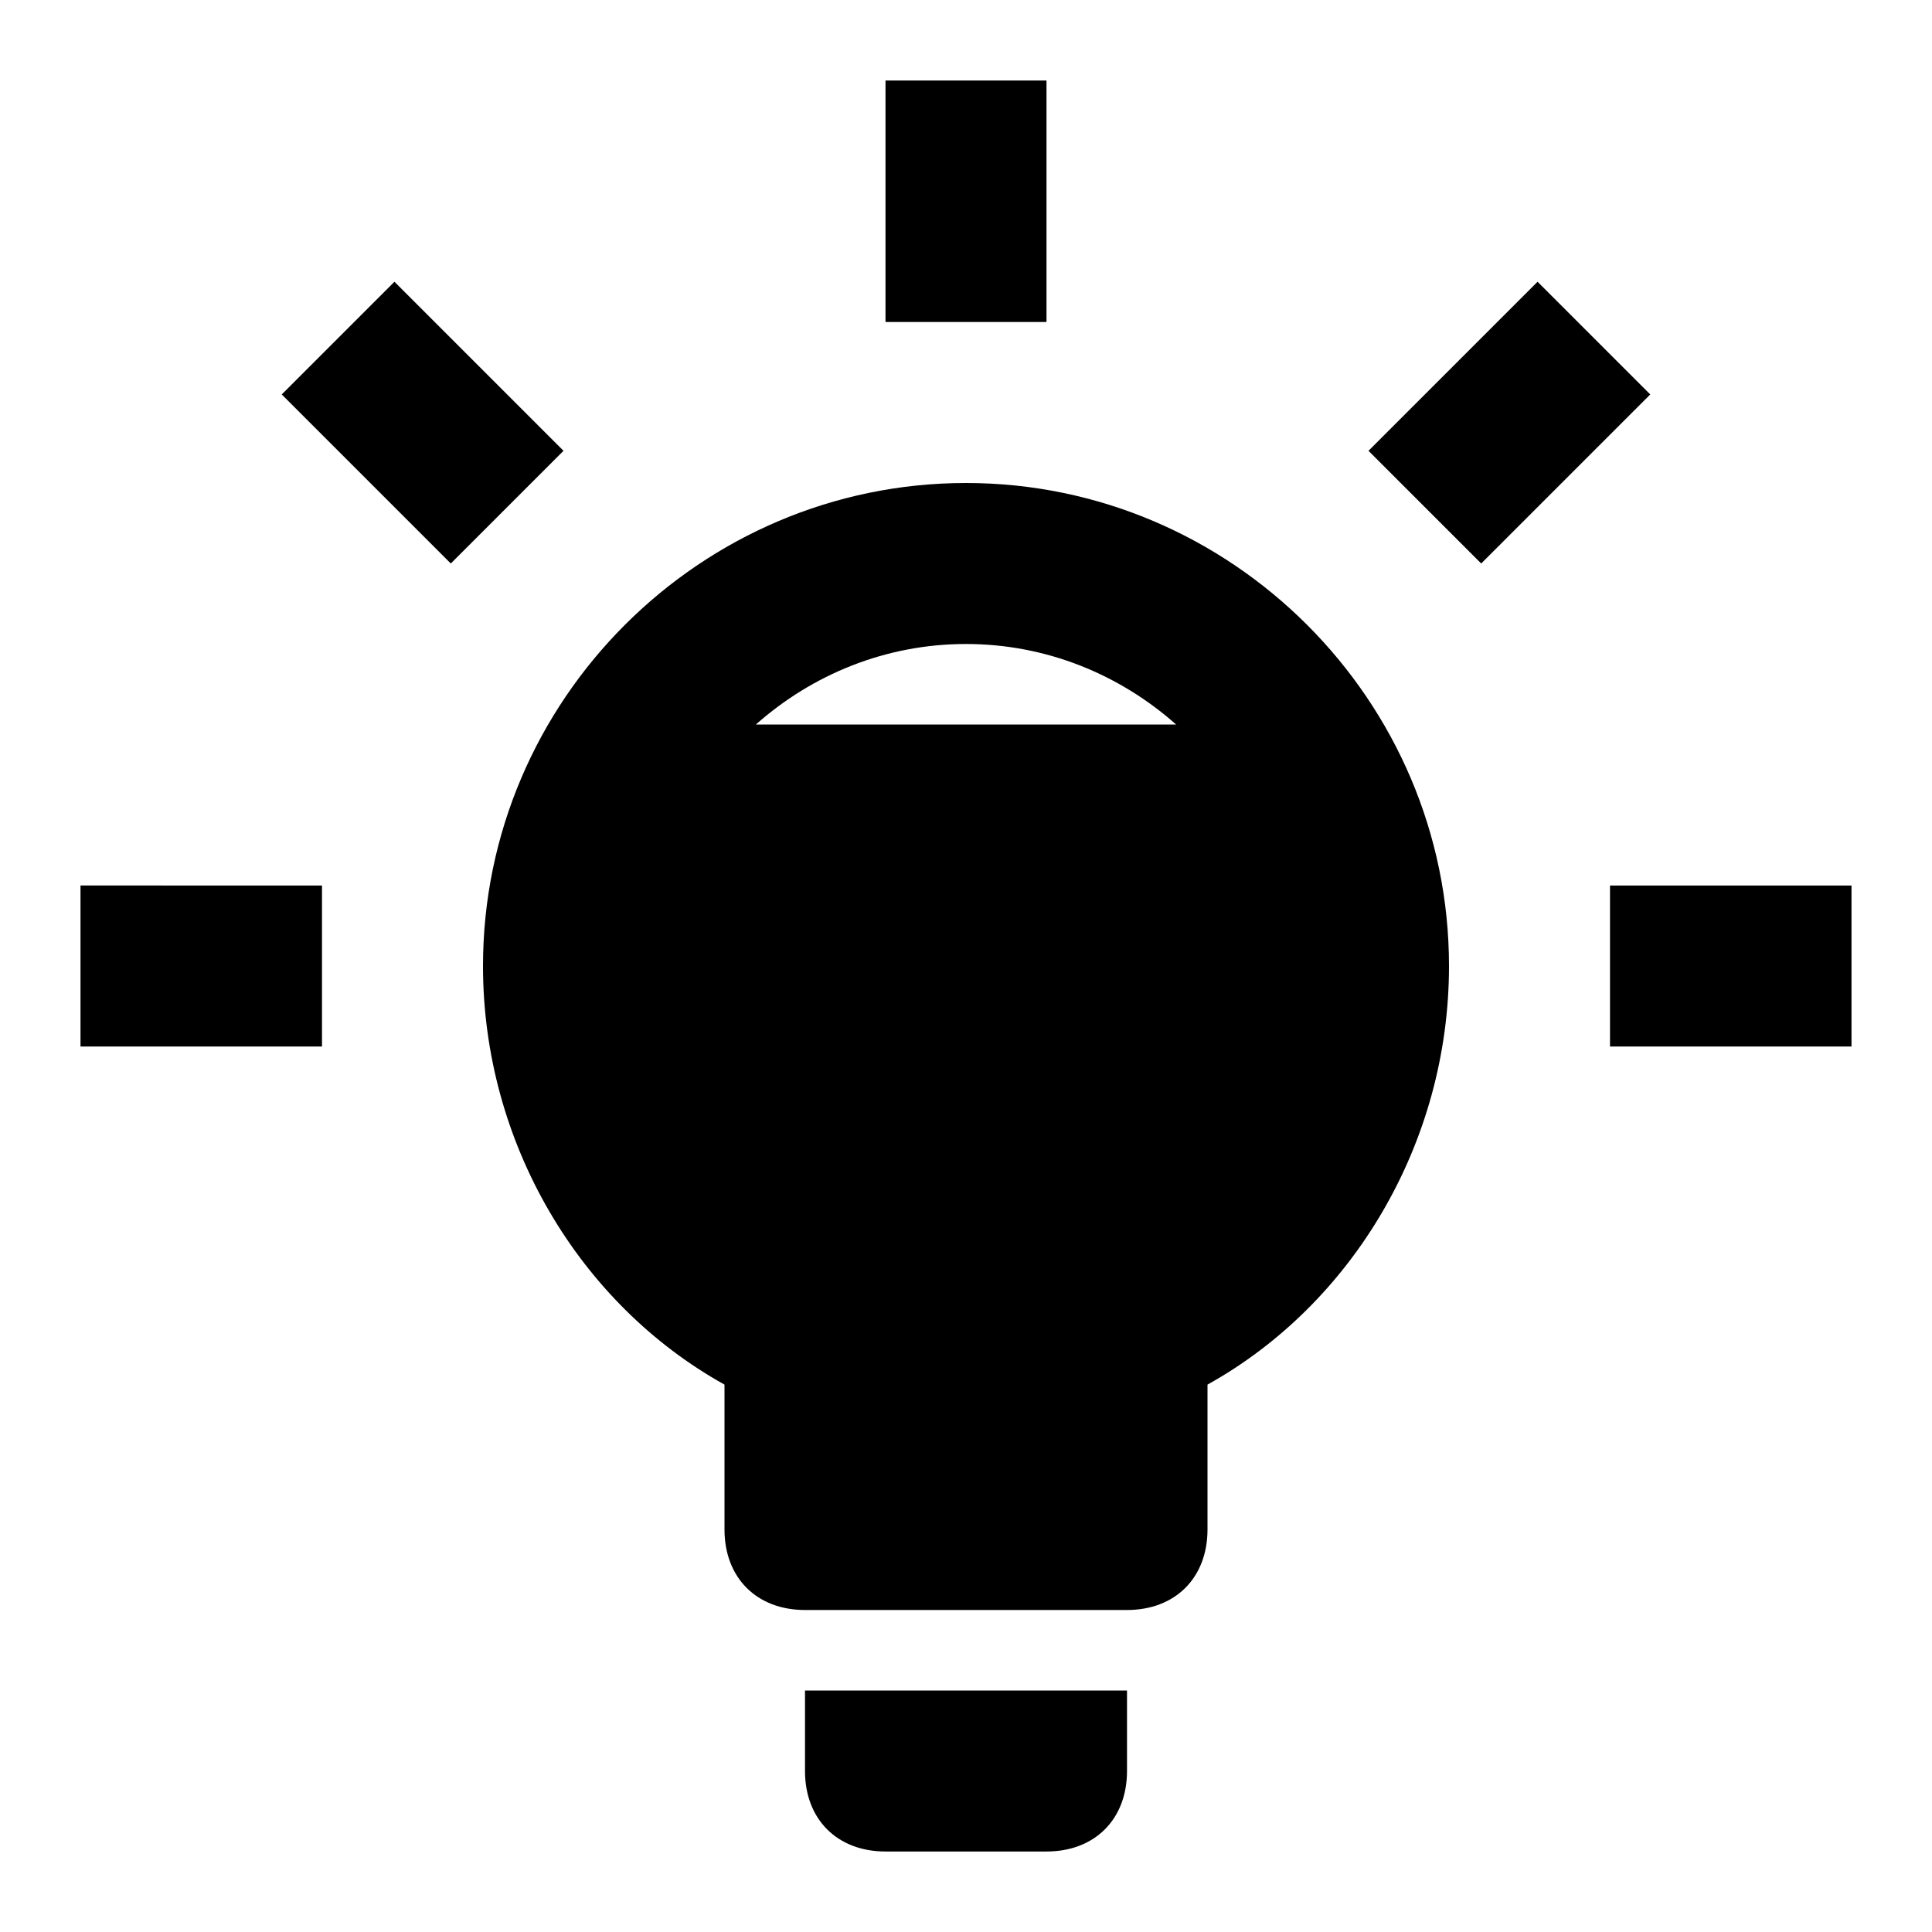 <?xml version="1.0" encoding="utf-8"?>
<!-- Generator: www.svgicons.com -->
<svg xmlns="http://www.w3.org/2000/svg" width="800" height="800" viewBox="0 0 24 24">
<path fill="currentColor" d="M7 5.6L5.6 7L3.5 4.9l1.4-1.4zM10 22c0 .6.4 1 1 1h2c.6 0 1-.4 1-1v-1h-4zm-9-9h3v-2H1zM13 1h-2v3h2zm7 10v2h3v-2zm-.9-7.5L17 5.6L18.4 7l2.1-2.1zM18 12c0 2.2-1.2 4.2-3 5.2V19c0 .6-.4 1-1 1h-4c-.6 0-1-.4-1-1v-1.8c-1.8-1-3-3-3-5.2c0-3.3 2.7-6 6-6s6 2.7 6 6m-6-4c-1 0-1.91.38-2.61 1h5.22C13.91 8.38 13 8 12 8"/>
</svg>